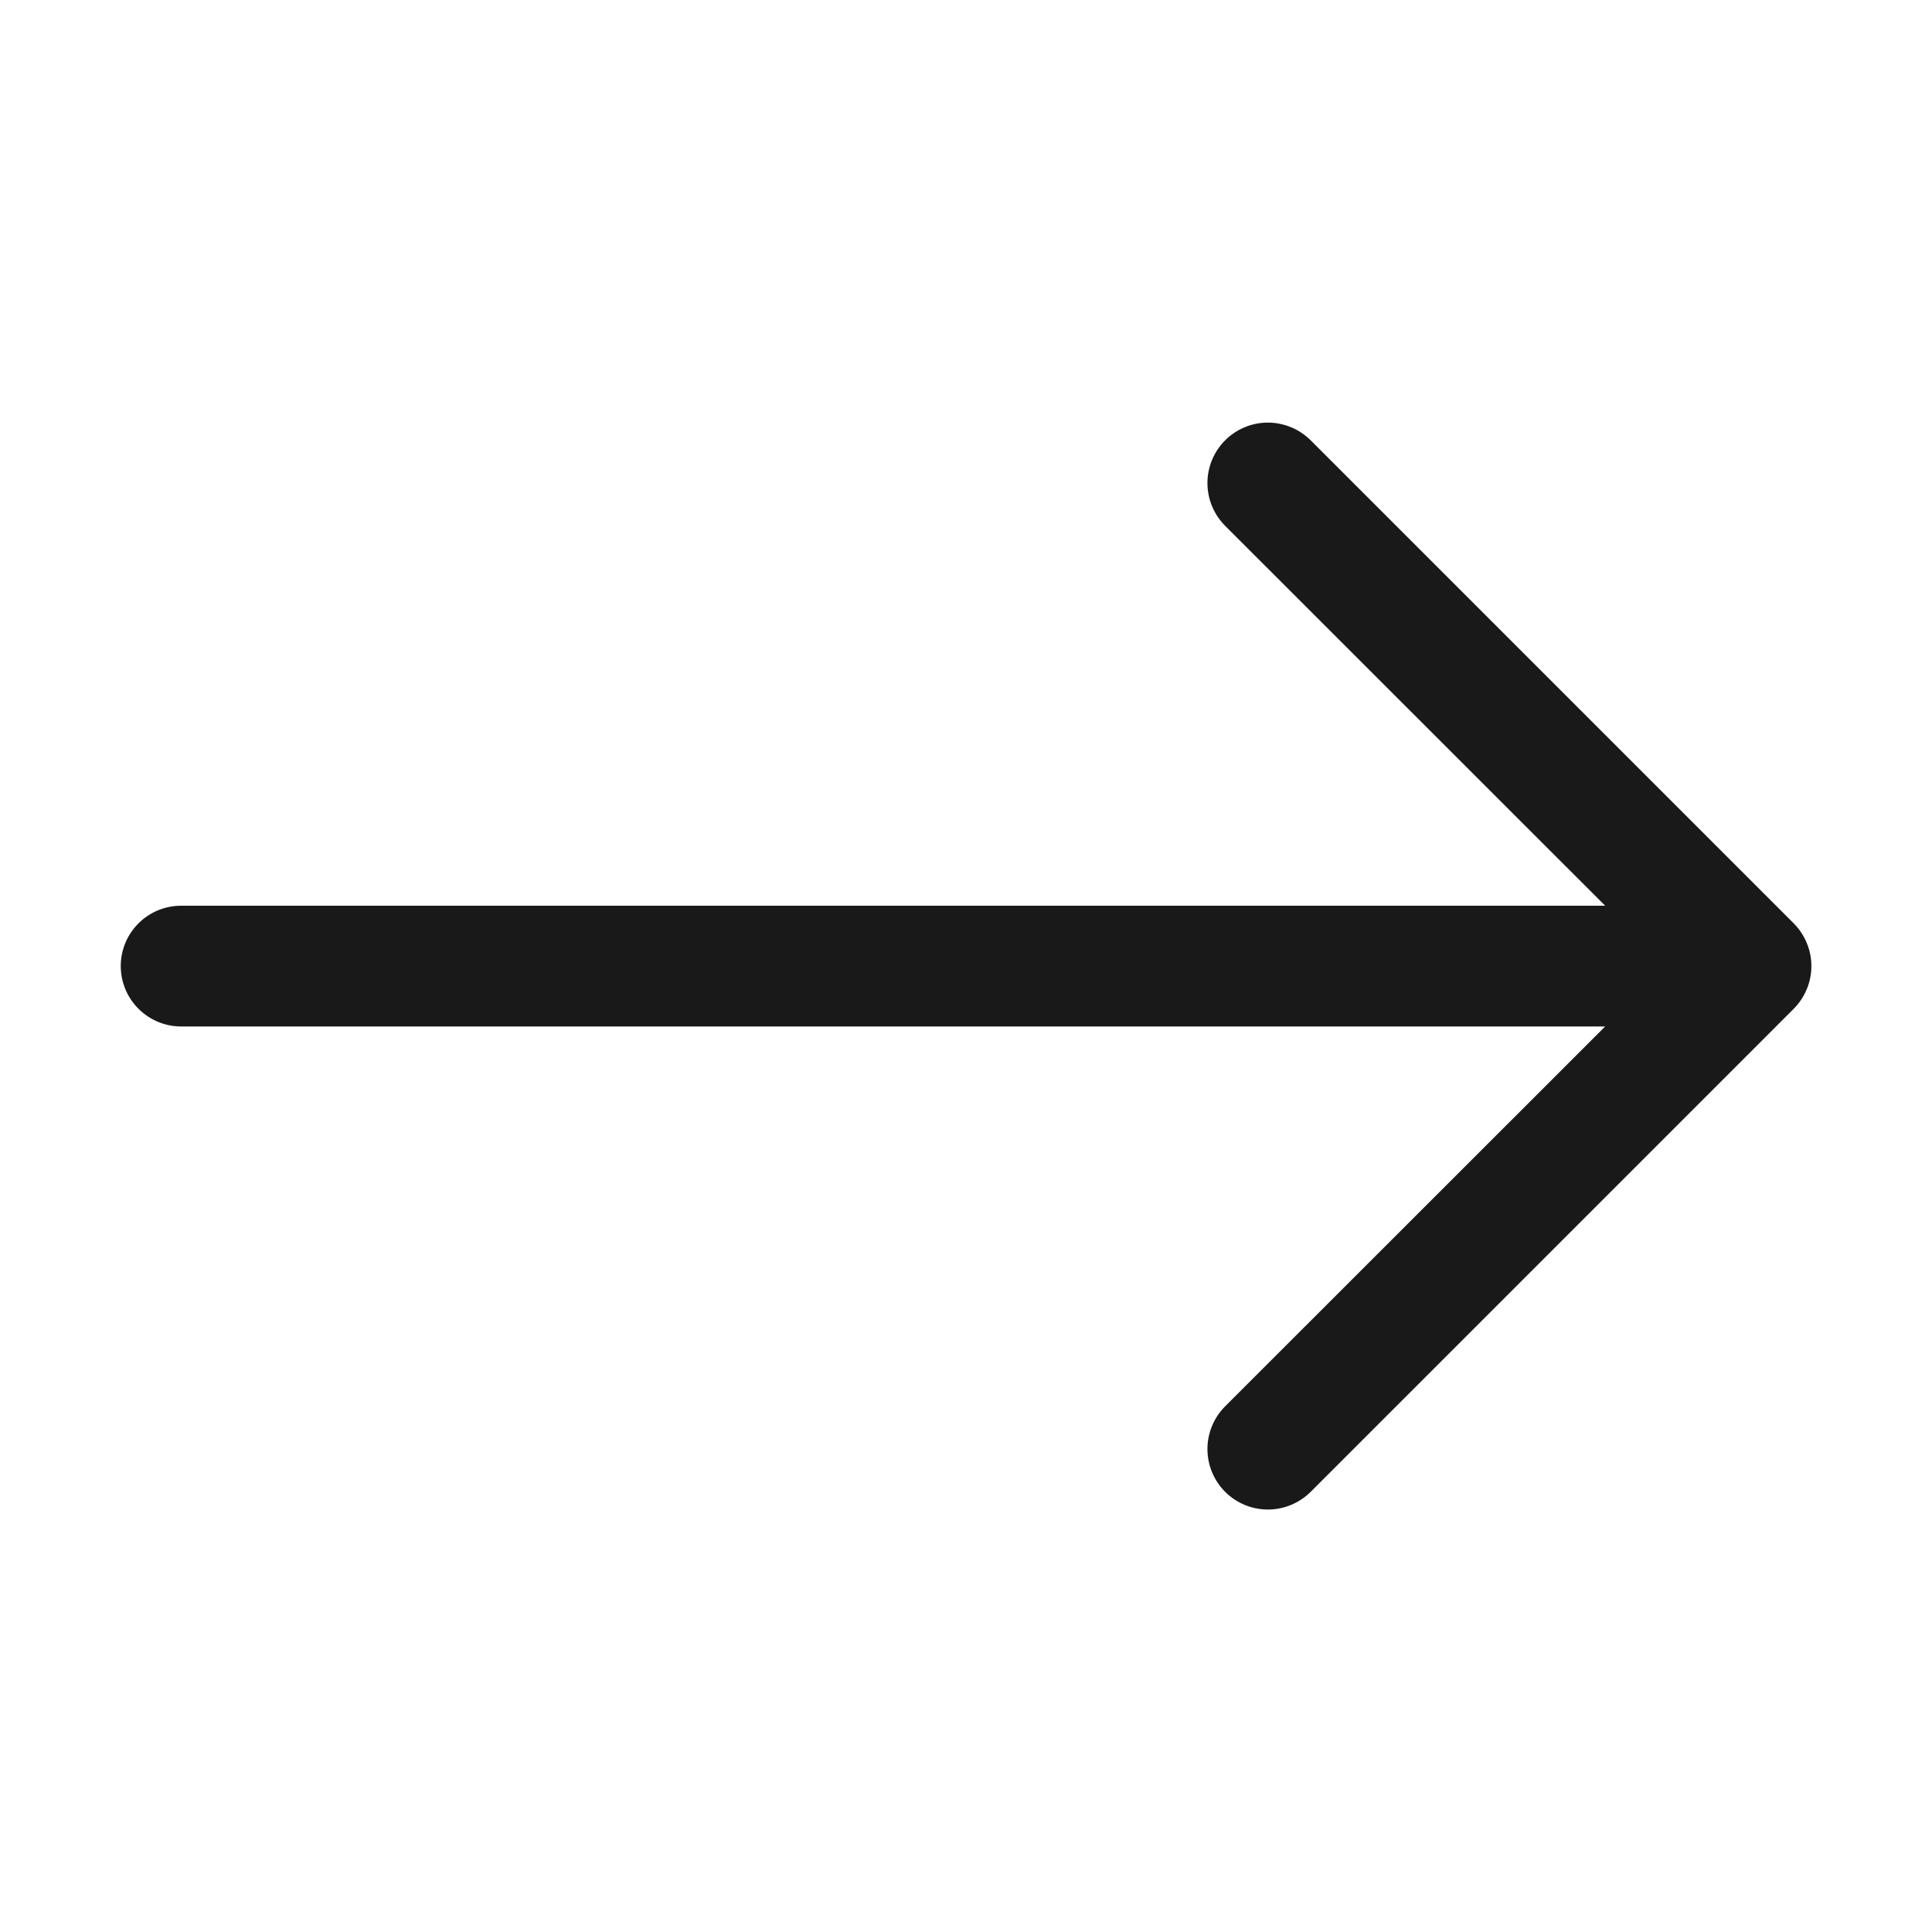 <svg width="30" height="30" viewBox="0 0 30 30" fill="none" xmlns="http://www.w3.org/2000/svg">
<path fill-rule="evenodd" clip-rule="evenodd" d="M1.875 15.001C1.875 15.25 1.974 15.488 2.15 15.664C2.326 15.84 2.564 15.939 2.813 15.939L24.925 15.939L19.024 21.837C18.848 22.014 18.749 22.252 18.749 22.501C18.749 22.75 18.848 22.989 19.024 23.165C19.2 23.341 19.439 23.44 19.688 23.44C19.937 23.44 20.175 23.341 20.352 23.165L27.852 15.665C27.939 15.578 28.008 15.474 28.055 15.361C28.103 15.247 28.127 15.124 28.127 15.001C28.127 14.878 28.103 14.756 28.055 14.642C28.008 14.528 27.939 14.425 27.852 14.337L20.352 6.837C20.264 6.75 20.161 6.681 20.047 6.634C19.933 6.587 19.811 6.562 19.688 6.562C19.439 6.562 19.2 6.661 19.024 6.837C18.848 7.013 18.749 7.252 18.749 7.501C18.749 7.75 18.848 7.989 19.024 8.165L24.925 14.064L2.813 14.064C2.564 14.064 2.326 14.162 2.15 14.338C1.974 14.514 1.875 14.752 1.875 15.001Z" fill="#191919"/>
</svg>
